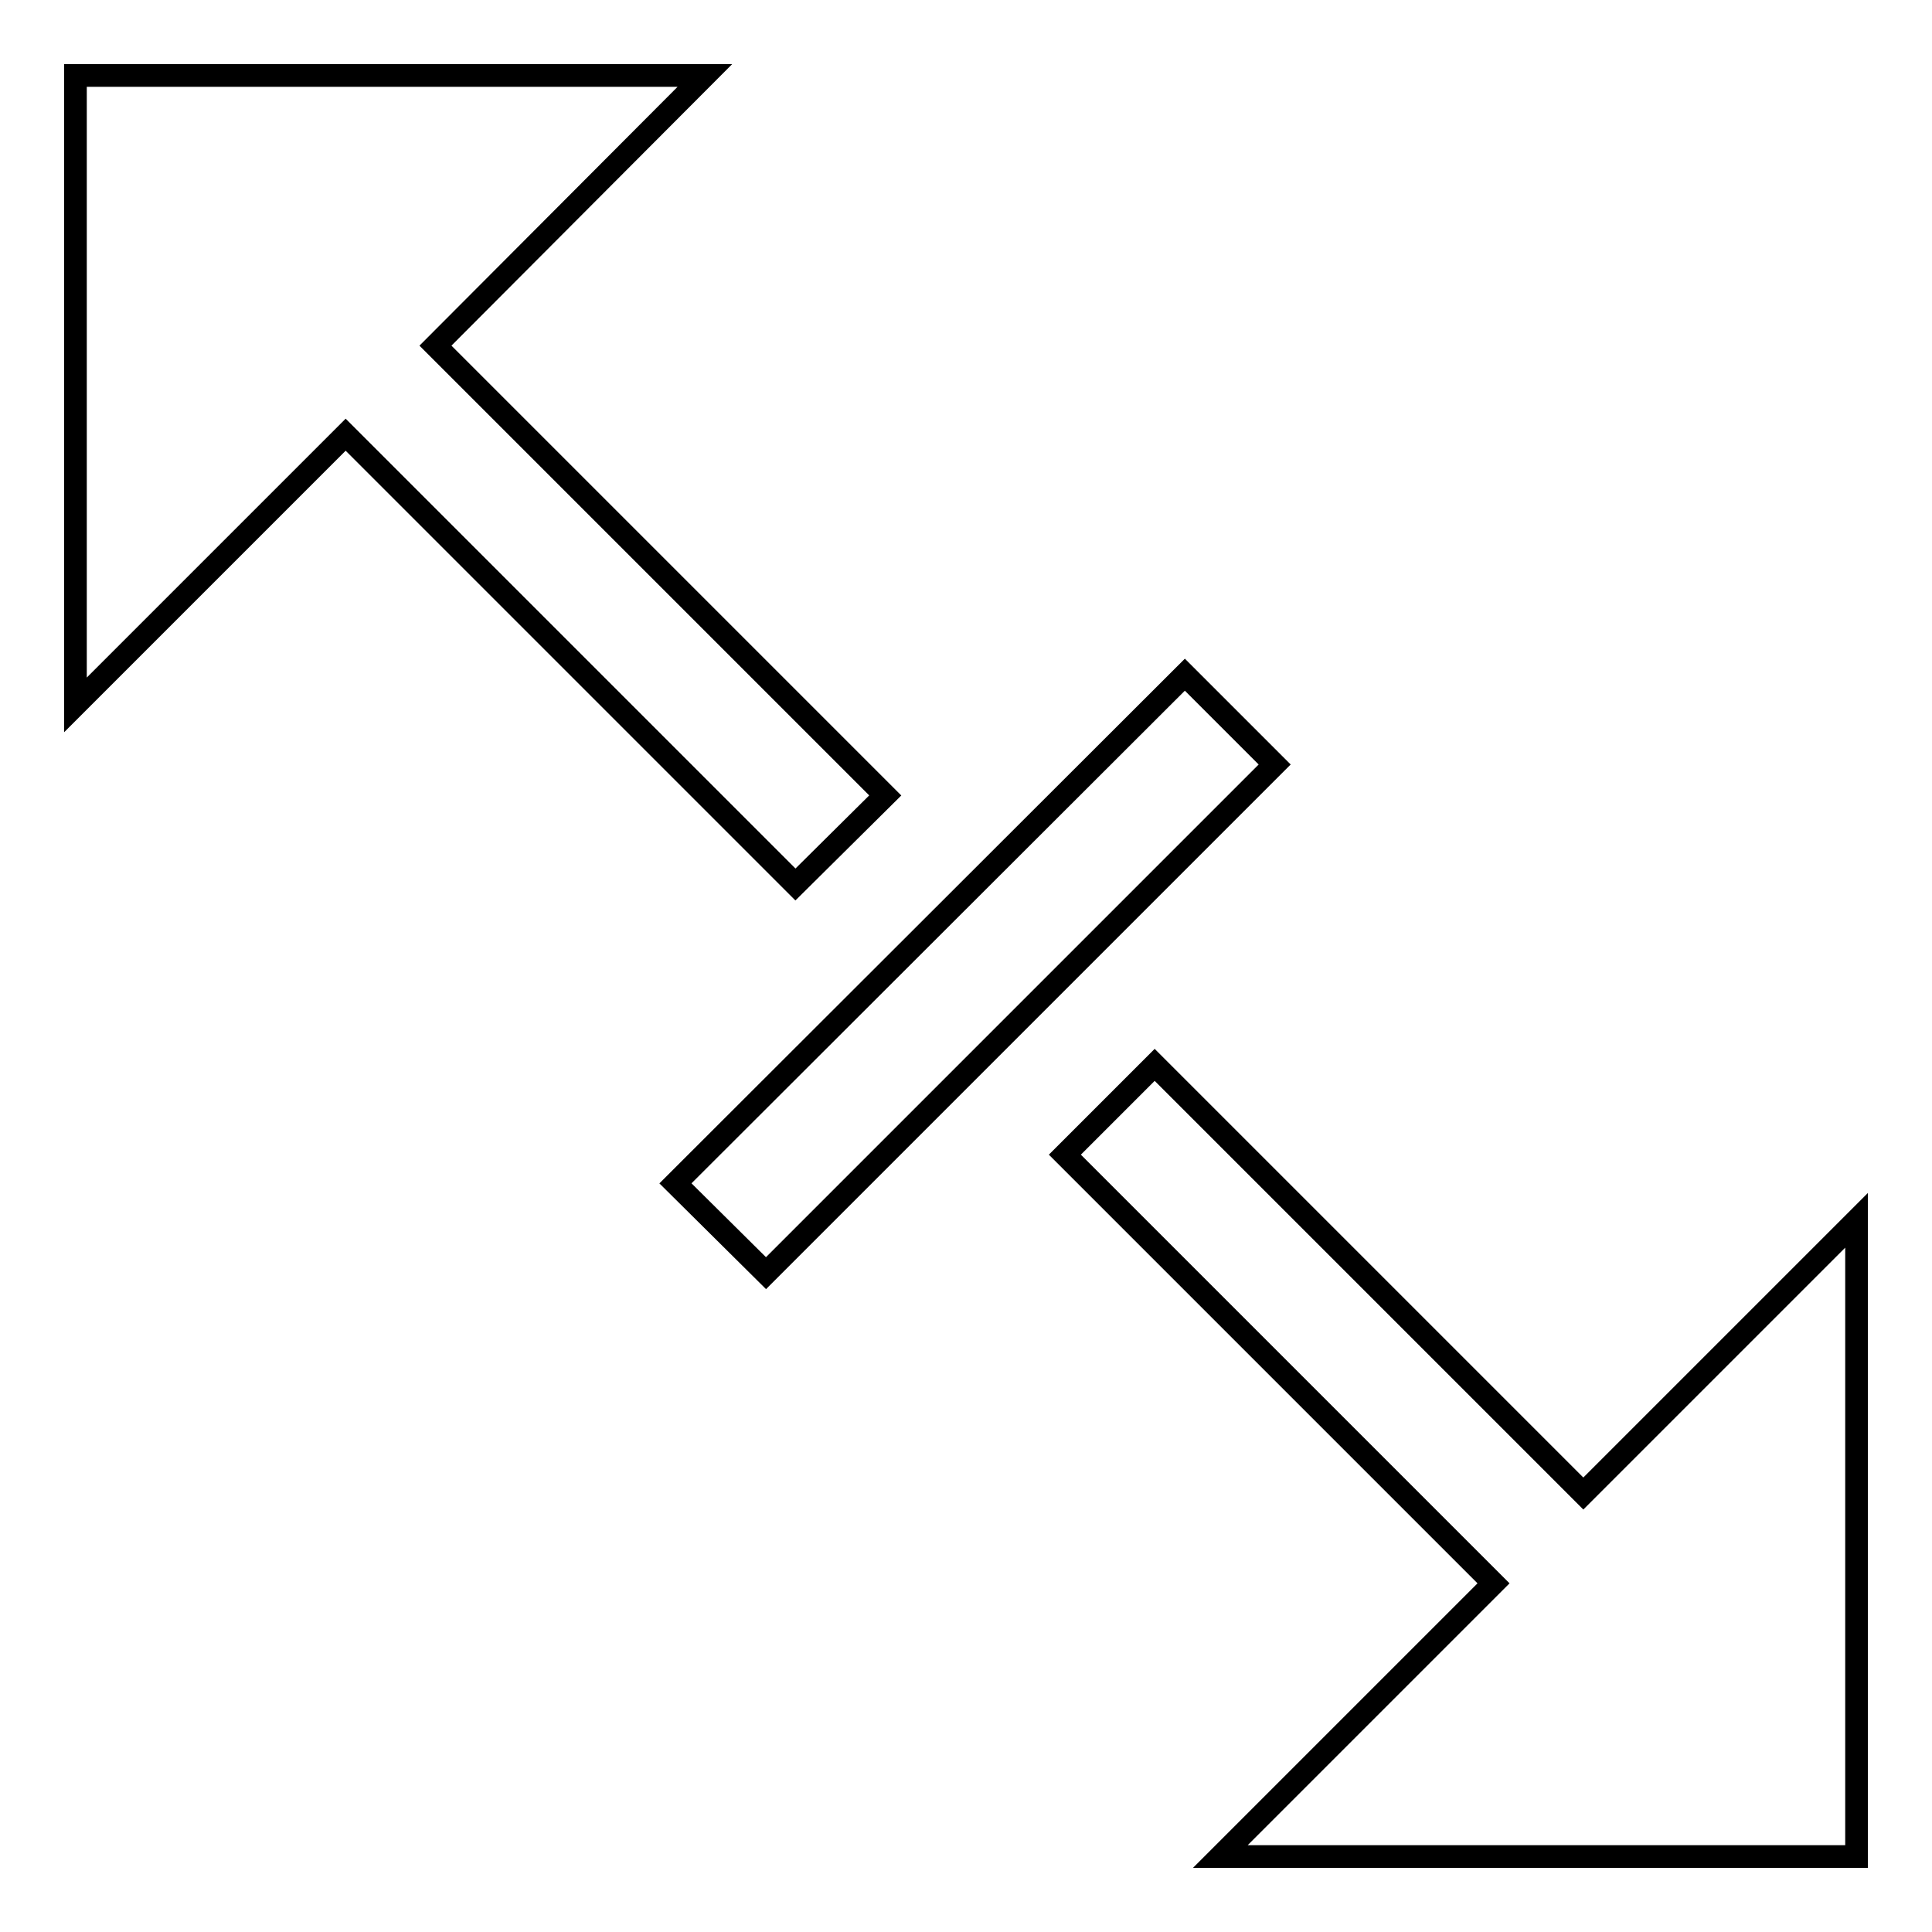 <?xml version="1.0" encoding="utf-8"?>
<!-- Svg Vector Icons : http://www.onlinewebfonts.com/icon -->
<!DOCTYPE svg PUBLIC "-//W3C//DTD SVG 1.1//EN" "http://www.w3.org/Graphics/SVG/1.1/DTD/svg11.dtd">
<svg version="1.1" xmlns="http://www.w3.org/2000/svg" xmlns:xlink="http://www.w3.org/1999/xlink" x="0px" y="0px" viewBox="0 0 256 256" enable-background="new 0 0 256 256" xml:space="preserve">
<g><g><path stroke-width="3" fill-opacity="0" stroke="#000000"  d="M117.3,105.4L57.7,45.8L93.4,10H10v83.4l35.8-35.8l59.6,59.6L117.3,105.4z"/><path stroke-width="3" fill-opacity="0" stroke="#000000"  d="M89.5,156.8L157,89.4l11.9,11.9l-67.4,67.4L89.5,156.8z"/><path stroke-width="3" fill-opacity="0" stroke="#000000"  d="M209.8,197.9L153,141.1L141.1,153l56.8,56.8L161.7,246H246v-84.3L209.8,197.9z"/></g></g>
</svg>